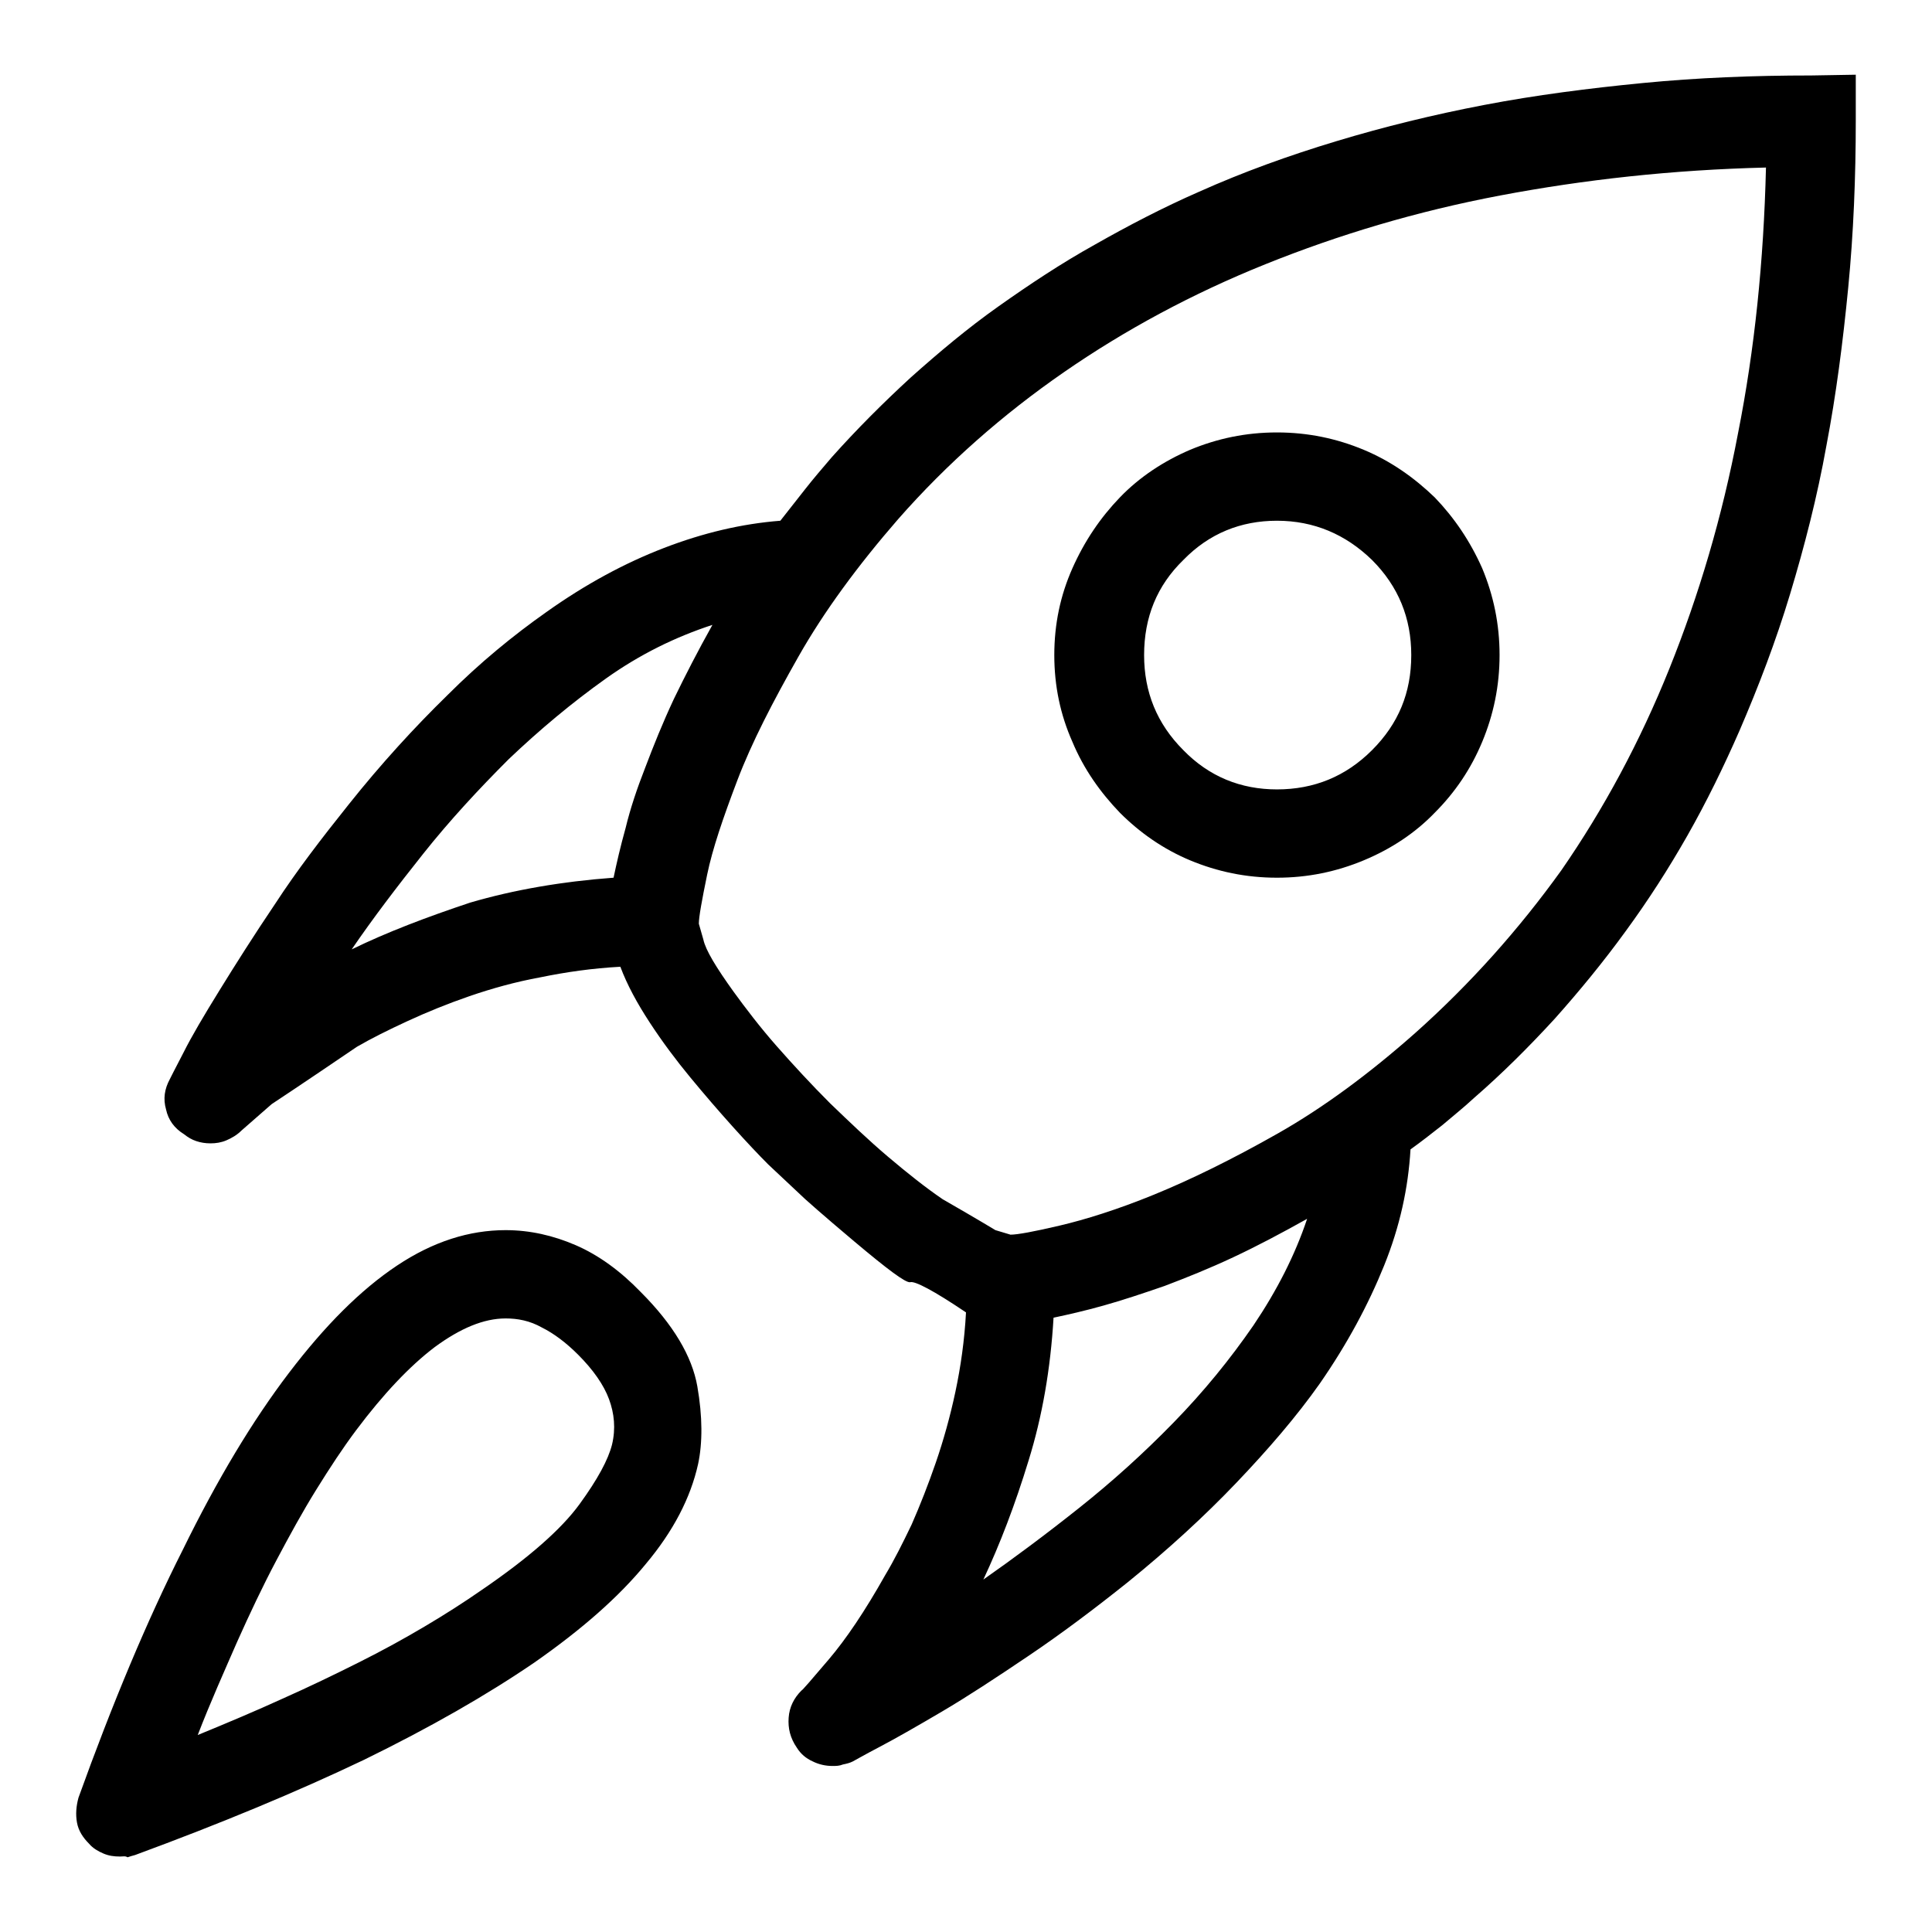 <svg xml:space="preserve" viewBox="0 0 256 256" y="0px" x="0px" xmlns:xlink="http://www.w3.org/1999/xlink" xmlns="http://www.w3.org/2000/svg" version="1.1">
<g><g><g><path d="M169.2,116.3c-4.1,0-7.9-0.8-11.5-2.3s-6.7-3.7-9.3-6.3c-2.6-2.7-4.8-5.8-6.3-9.4c-1.6-3.6-2.4-7.4-2.4-11.5c0-4.1,0.8-7.9,2.4-11.5c1.6-3.6,3.7-6.7,6.3-9.4c2.6-2.7,5.8-4.8,9.3-6.3c3.6-1.5,7.4-2.3,11.5-2.3c4.1,0,7.9,0.8,11.5,2.3c3.6,1.5,6.7,3.7,9.4,6.3c2.6,2.7,4.7,5.8,6.3,9.4c1.5,3.6,2.3,7.4,2.3,11.5c0,4.1-0.8,7.9-2.3,11.5c-1.5,3.6-3.6,6.7-6.3,9.4c-2.6,2.7-5.8,4.8-9.4,6.3C177.1,115.5,173.3,116.3,169.2,116.3L169.2,116.3z M169.2,69c-4.8,0-9,1.7-12.4,5.2c-3.5,3.4-5.2,7.6-5.2,12.6c0,4.9,1.7,9.1,5.2,12.6c3.4,3.5,7.6,5.2,12.4,5.2c4.9,0,9.1-1.7,12.6-5.2c3.5-3.5,5.2-7.6,5.2-12.6c0-4.9-1.7-9.1-5.2-12.6C178.3,70.8,174.1,69,169.2,69L169.2,69z M15.9,246c-0.8,0-1.5-0.1-2.2-0.4c-0.7-0.3-1.4-0.7-1.9-1.3c-0.8-0.8-1.4-1.7-1.6-2.8c-0.2-1.1-0.1-2.2,0.2-3.3c4.5-12.5,9.1-23.5,13.8-32.8c4.6-9.4,9.3-17.2,14.1-23.5c4.8-6.3,9.5-11,14.3-14.2c4.8-3.2,9.6-4.7,14.4-4.7c3.2,0,6.3,0.7,9.3,2c3,1.3,5.9,3.4,8.6,6.2c4.3,4.3,6.8,8.5,7.5,12.5c0.7,4,0.7,7.5,0.1,10.3c-1,4.5-3.3,8.9-6.9,13.2c-3.6,4.4-8.5,8.7-14.8,13.1c-6.3,4.3-13.8,8.6-22.6,12.9c-8.8,4.2-18.9,8.4-30.3,12.6c-0.4,0.1-0.7,0.2-1,0.3C16.6,245.9,16.3,246,15.9,246L15.9,246z M67,174.7c-2.9,0-6,1.3-9.4,3.8c-3.3,2.5-6.8,6.2-10.4,11c-1.8,2.4-3.5,5-5.3,7.9c-1.8,2.9-3.5,6-5.3,9.4s-3.5,7-5.2,10.8c-1.7,3.9-3.5,7.9-5.2,12.3c3.9-1.6,7.7-3.2,11.2-4.8c3.6-1.6,6.9-3.2,10.1-4.8c3.2-1.6,6.1-3.2,8.8-4.8c2.7-1.6,5.2-3.2,7.5-4.8c6.3-4.3,10.6-8.1,13-11.4c2.4-3.3,3.8-5.9,4.3-7.9c0.5-2.1,0.3-4.1-0.4-6s-2.1-3.9-4.1-5.9c-1.6-1.6-3.2-2.8-4.8-3.6C70.2,175,68.6,174.7,67,174.7L67,174.7z M240,10c-7.7,0-15.1,0.3-22.3,1c-7.2,0.7-14.2,1.6-21,2.9c-6.8,1.3-13.3,2.9-19.6,4.8c-6.3,1.9-12.4,4.1-18.2,6.7c-4.8,2.1-9.4,4.5-13.8,7c-4.5,2.5-8.7,5.3-12.8,8.2c-4.1,2.9-7.9,6.1-11.6,9.4c-3.7,3.4-7.2,6.9-10.5,10.6c-1.2,1.4-2.4,2.8-3.5,4.2s-2.2,2.8-3.3,4.2c-5.1,0.4-10.2,1.6-15.4,3.6c-5.2,2-10.4,4.8-15.6,8.5c-4.4,3.1-8.8,6.7-13.1,11c-4.4,4.3-8.8,9.1-13.1,14.5c-3.6,4.5-6.9,8.8-9.7,13.1c-2.9,4.3-5.3,8.1-7.4,11.5c-2.1,3.4-3.7,6.1-4.8,8.3c-1.1,2.1-1.7,3.3-1.8,3.5c-0.7,1.3-0.9,2.6-0.5,4c0.3,1.4,1.1,2.5,2.4,3.3c0.5,0.4,1,0.7,1.6,0.9c0.6,0.2,1.2,0.3,1.9,0.3c0.7,0,1.4-0.1,2.1-0.4c0.7-0.3,1.4-0.7,2-1.3l4-3.5c0,0,3.8-2.5,11.3-7.6c1.9-1.1,4.1-2.2,6.7-3.4c2.6-1.2,5.3-2.3,8.2-3.3c2.9-1,6.1-1.9,9.4-2.5c3.4-0.7,6.9-1.2,10.6-1.4c0.9,2.4,2.2,4.8,3.9,7.4s3.5,5,5.4,7.3c1.9,2.3,3.8,4.5,5.6,6.5c1.8,2,3.4,3.7,4.7,5l4.9,4.6c0,0,2.1,1.9,6.5,5.6s6.8,5.5,7.4,5.4c0.6-0.2,3.1,1.1,7.4,4c-0.2,3.7-0.7,7.2-1.4,10.5c-0.7,3.3-1.6,6.5-2.6,9.4c-1,2.9-2.1,5.7-3.2,8.2c-1.2,2.5-2.3,4.7-3.5,6.7c-2.7,4.8-5.2,8.5-7.5,11.2c-2.3,2.7-3.5,4.1-3.6,4.1c-1,1-1.6,2.2-1.7,3.6c-0.1,1.4,0.2,2.7,1.1,4c0.5,0.8,1.2,1.4,2.1,1.8c0.8,0.4,1.7,0.6,2.6,0.6c0.5,0,0.9,0,1.4-0.2c0.5-0.1,0.9-0.2,1.3-0.4c0.2-0.1,1.4-0.8,3.5-1.9c2.1-1.1,4.9-2.7,8.3-4.7c3.4-2,7.2-4.5,11.5-7.4c4.3-2.9,8.7-6.2,13.2-9.8c5.3-4.3,10.1-8.7,14.3-13.1s8-8.8,11.1-13.2c3.6-5.2,6.4-10.4,8.5-15.6s3.2-10.3,3.5-15.4c1.4-1,2.8-2.1,4.2-3.2c1.4-1.2,2.8-2.3,4.2-3.6c3.8-3.3,7.3-6.8,10.7-10.5c3.3-3.7,6.5-7.6,9.4-11.6c3-4.1,5.7-8.3,8.2-12.7c2.5-4.4,4.8-9.1,6.9-13.9c2.5-5.8,4.8-11.8,6.7-18.1c1.9-6.3,3.6-12.9,4.8-19.6c1.3-6.8,2.2-13.8,2.9-21c0.7-7.2,1-14.6,1-22.2v-6L240,10L240,10z M46.6,125.8c2.8-4.1,6-8.3,9.5-12.7c3.5-4.4,7.3-8.5,11.3-12.5c4.1-3.9,8.4-7.5,12.9-10.7c4.5-3.2,9.2-5.5,14.1-7.1c-1.9,3.4-3.6,6.7-5.1,9.8c-1.5,3.2-2.7,6.2-3.8,9.1c-1.1,2.8-2,5.5-2.6,8c-0.7,2.5-1.2,4.7-1.6,6.6c-6.8,0.5-13.2,1.6-19,3.3C56.6,121.5,51.3,123.5,46.6,125.8L46.6,125.8z M130.3,209.3c2.2-4.7,4.2-9.9,6-15.8c1.8-5.8,2.9-12.1,3.3-18.9c1.9-0.4,4.1-0.9,6.6-1.6c2.5-0.7,5.2-1.6,8.1-2.6c2.9-1.1,5.9-2.3,9.1-3.8s6.4-3.2,9.8-5.1c-1.6,4.8-4,9.5-7.1,14.1c-3.1,4.5-6.6,8.8-10.6,12.9s-8.1,7.8-12.5,11.3C138.6,203.3,134.3,206.5,130.3,209.3L130.3,209.3z M187.5,136.9c-6.1,5.4-12.2,9.9-18.2,13.3s-11.5,6.1-16.4,8.1s-9.1,3.3-12.5,4.1c-3.4,0.8-5.6,1.2-6.5,1.2l-2-0.6c0,0-2.3-1.4-7-4.1c-2.2-1.5-4.6-3.4-7.2-5.6c-2.6-2.2-5.1-4.6-7.7-7.1c-2.5-2.5-4.9-5.1-7.1-7.6c-2.2-2.5-4.1-5-5.7-7.2c-2.3-3.2-3.7-5.5-4-6.9l-0.6-2.1c0-0.9,0.4-3.1,1.1-6.5s2.1-7.5,4-12.5c1.9-5,4.7-10.4,8.1-16.4c3.4-6,7.9-12.1,13.2-18.2c6.5-7.4,13.9-13.9,22-19.5c8.1-5.6,17-10.4,26.7-14.3c9.7-3.9,20-7,31.1-9.1c11.1-2.1,22.8-3.4,35.2-3.7c-0.3,12.4-1.5,24.1-3.7,35.2c-2.1,11.1-5.2,21.5-9.1,31.2c-3.9,9.7-8.7,18.6-14.3,26.7C201.3,123.1,194.8,130.4,187.5,136.9L187.5,136.9z" fill="#000000"></path></g></g></g>
</svg>